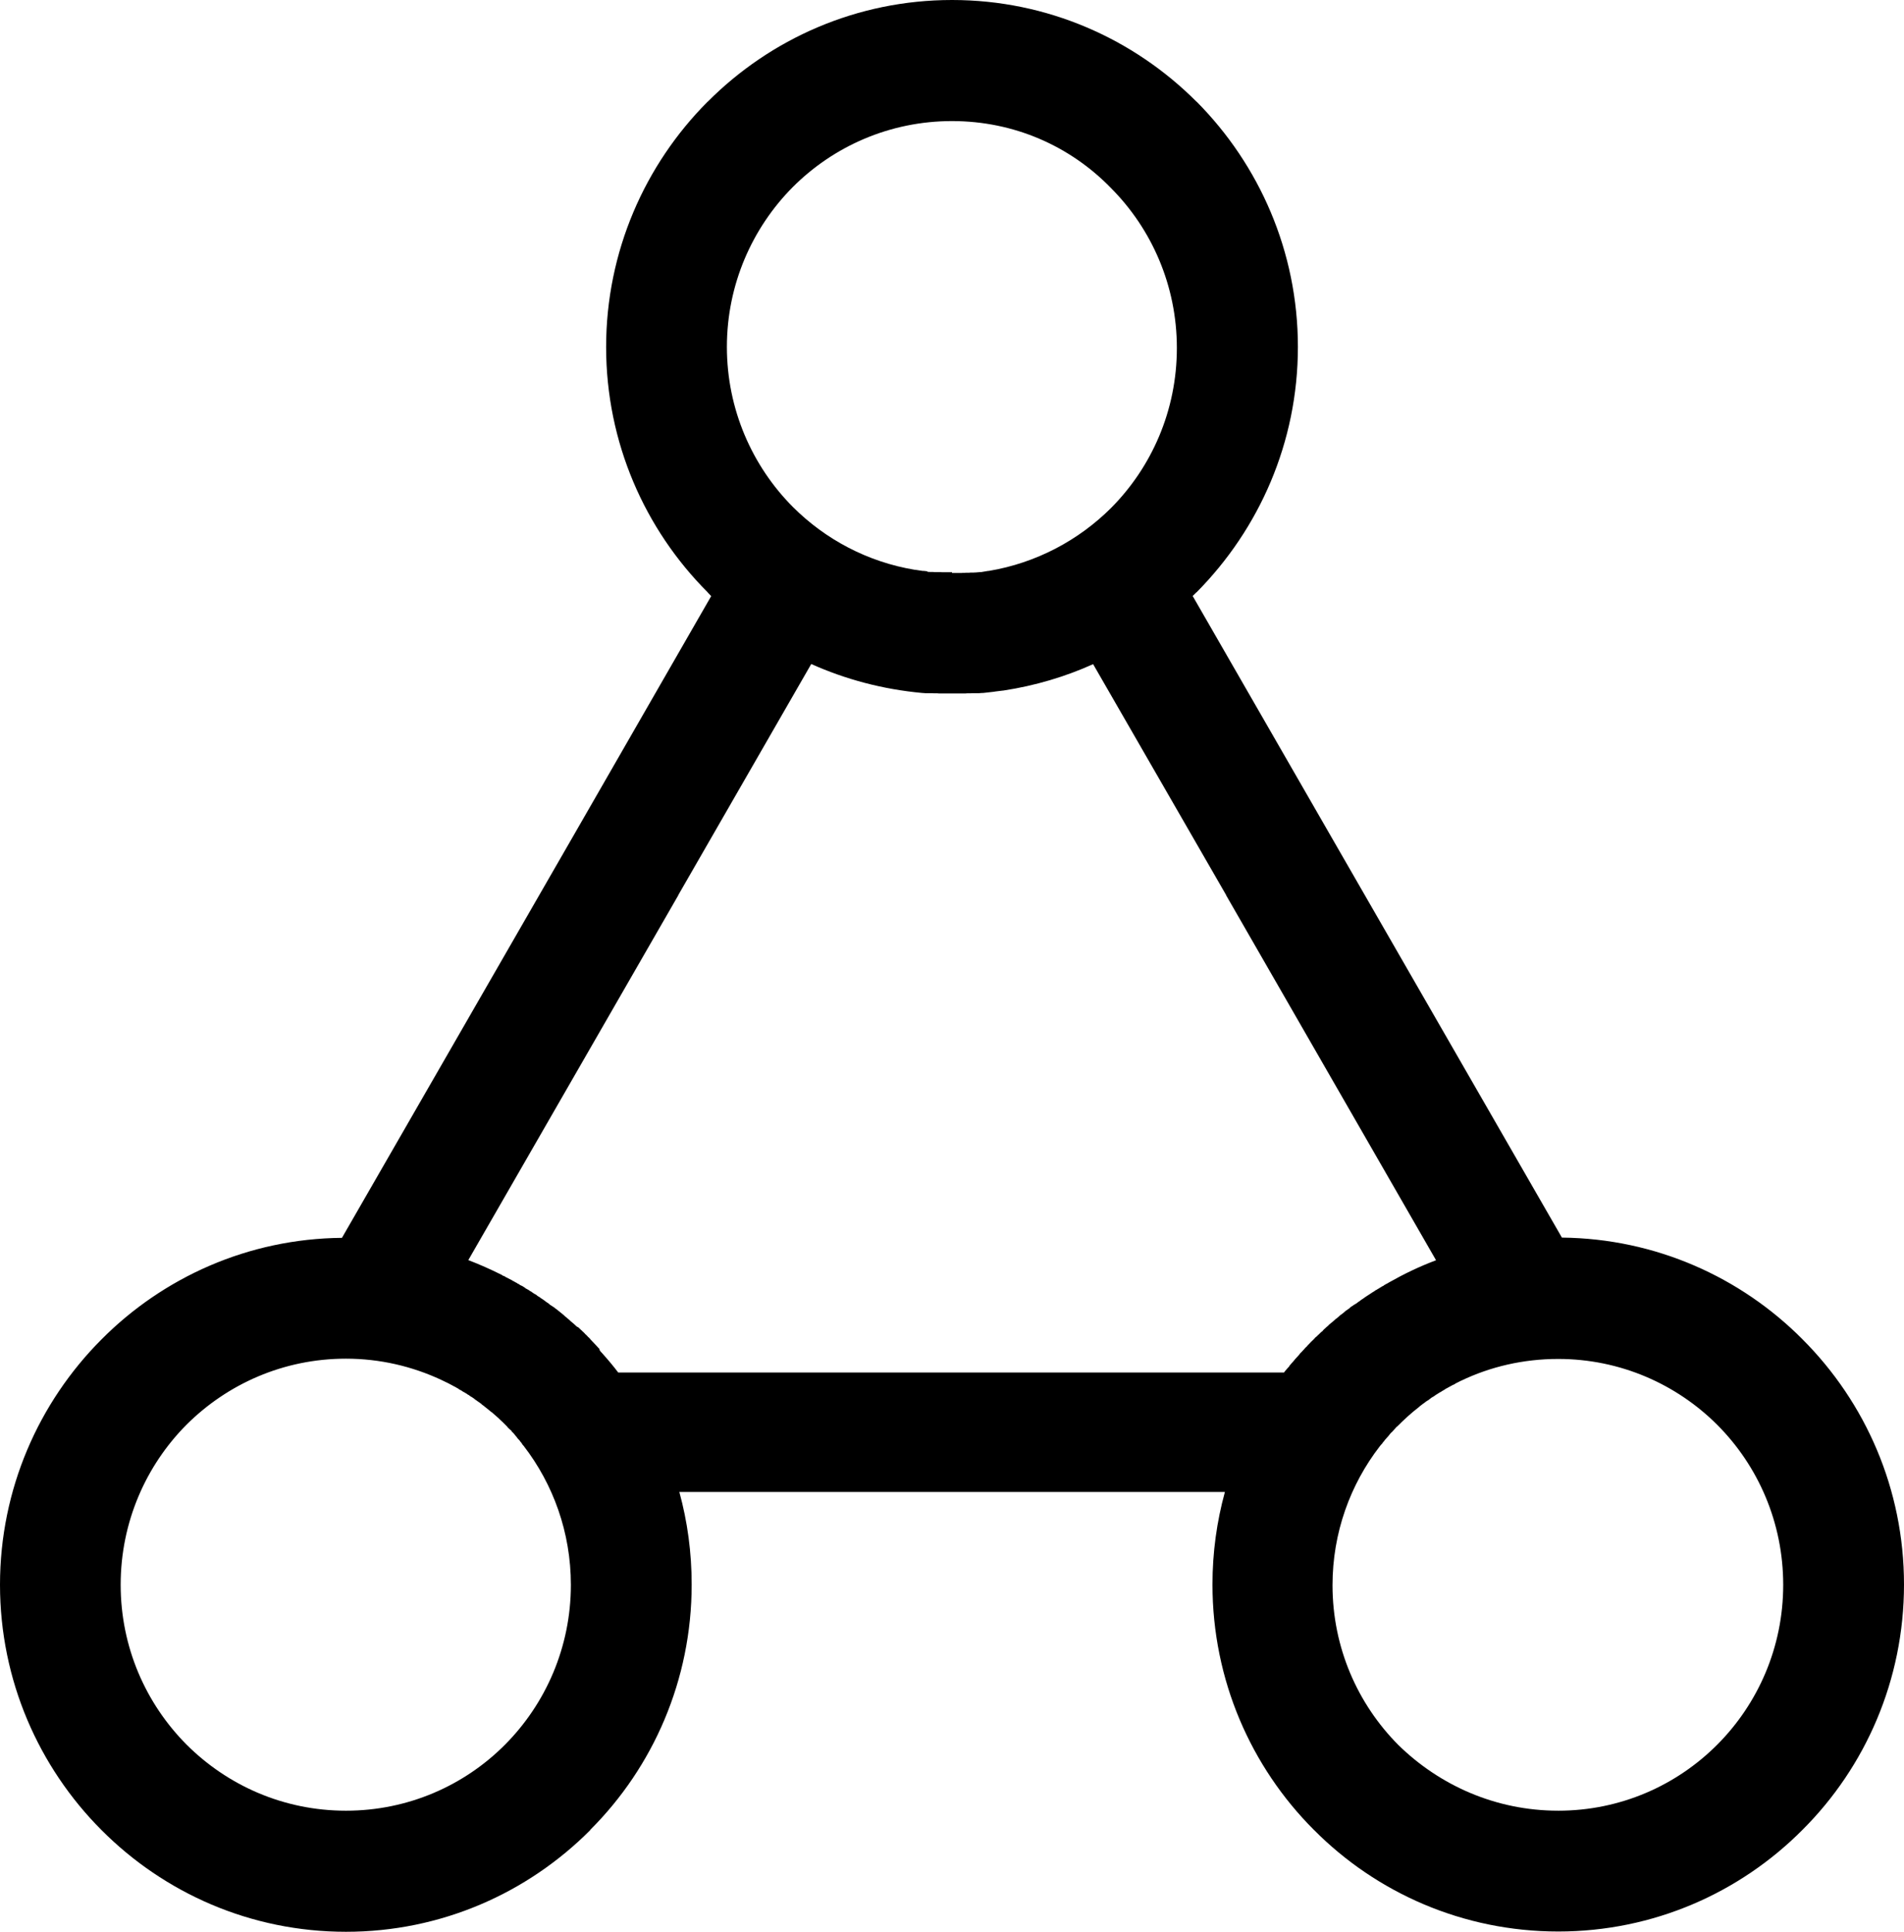 <svg xmlns="http://www.w3.org/2000/svg" xmlns:xlink="http://www.w3.org/1999/xlink" width="70" height="71" viewBox="0 0 70 71">
    <defs>
        <path id="ihh52f528b" d="M0 0L70 0 70 71 0 71z"/>
    </defs>
    <g fill="none" fill-rule="evenodd">
        <g transform="translate(-228 -2908)">
            <g transform="translate(228 2908)">
                <path fill="#000" d="M57.286 66.55c2.289 0 4.356-.93 5.851-2.43s2.422-3.578 2.422-5.87c0-2.3-.927-4.38-2.422-5.879-1.495-1.495-3.567-2.425-5.851-2.425-1.278 0-2.49.284-3.567.8l-.036.014-.013.009-.053.027-.107.053-.004.005-.04.026-.049.022h-.004l-.058.032-.031.017-.067.036-.022.013-.035.018-.049.027-.009.004-.035.027-.05.027-.004.004-.053.031-.03.023-.019.004-.048.031-.05.031-.057.036h-.004l-.04.031-.04.027-.013.009-.054.03-.022.014-.027.022-.088.067-.049.027.022-.013-.053.035-.093.071-.01.005-.128.098-.026.026-.018.014c-.284.218-.541.458-.785.703l-.018.009-.031.035-.076.085-.026.027-.014.017-.044.045-.018.013-.026.031-.036.045-.035.044-.031.036-.01.009-.043.049-.018.022-.022.022-.031.045-.005.004-.035.04-.031.045-.005.009-.044.044-.018.023-.018.022c-1.091 1.41-1.743 3.186-1.743 5.113 0 2.297.927 4.37 2.418 5.87 1.517 1.487 3.584 2.417 5.878 2.417zM17.217 46.314l7.72-13.409v-.008l4.888-8.492c1.264.566 2.63.93 4.077 1.064l.062.004.058.005h.248l.062.004h.125l.062.005H35.495l.066-.005h.12l.067-.004h.244l.057-.005.067-.004h.03l.391-.044.058-.01.244-.03.053-.005c1.162-.178 2.271-.507 3.296-.97l4.893 8.491v.009l7.715 13.409c-.594.222-1.162.494-1.712.805l-.031.018-.036.022-.07.036-.036.022-.031.018-.031.027h-.014l-.022.013-.035.022-.067.04-.009.01-.022.008-.035.022-.036.023-.035.017-.014.01-.04.03-.062.036-.026.018-.04.026-.054.036-.035.022-.027.018-.062.04-.044.031-.013.01-.058.04-.062.04-.053.044-.058.035-.009.01-.053.04-.062.035-.014.013-.017.005-.058.044-.036.018-.026.022-.053.05-.04.026-.014.009-.062.044-.049.04-.004.005-.053.044-.062.05h-.005l-.053.04-.049.048-.013.01-.04.035-.062.044-.022.023-.08.07-.04.032-.022.018-.054.044-.04.04-.008.01-.058.048-.053.05-.05.044-.048.058-.013.008-.045.036-.053.053-.013.014-.036.03-.048.05-.036.027-.022.022-.044.049-.04.04-.01.009-.004.004-.053.05-.049.053-.004.004-.044.045-.05.053-.013.018-.04.035-.048.054-.018.022-.027.027-.048.053-.036.036-.018.017-.04.054-.04.044-.008.01-.098.106-.044.054-.045.053-.009.009-.04.044-.048.058-.018.018-.022.04-.05.053-.092.107-.031.04-.01.018H22.728c-.186-.245-.377-.472-.581-.699l-.013-.017-.036-.036-.044-.053-.027-.076L22 49.54l-.044-.05-.248-.262-.005-.009-.035-.04-.053-.049-.045-.049-.053-.049-.027-.03-.017-.019-.054-.049-.04-.04-.013-.009-.049-.048-.053-.05-.058-.03-.102-.094-.053-.045-.018-.017-.04-.031-.048-.045-.027-.027-.031-.022-.049-.044-.044-.036-.013-.009-.05-.049-.048-.04-.005-.004-.057-.045-.053-.044-.005-.005-.053-.04-.053-.044-.018-.01-.036-.03-.062-.045-.022-.013-.026-.018-.067-.04-.031-.031-.018-.014-.057-.04-.054-.035-.009-.01-.053-.04-.058-.04-.062-.04-.053-.04-.013-.008-.049-.027-.053-.045-.027-.017-.03-.014-.063-.04-.031-.022-.022-.018-.058-.031-.049-.036-.013-.008-.035-.018-.032-.018-.035-.018-.018-.018-.009-.009-.03-.017-.036-.023-.027-.017-.022-.01-.018-.008-.04-.018-.026-.022-.031-.018-.027-.013-.013-.005-.027-.022-.04-.018-.03-.018-.023-.013-.009-.009-.04-.013-.026-.023-.036-.017-.208-.107-.027-.018-.036-.022h-.026l-.04-.031-.036-.018c-.394-.196-.794-.374-1.202-.53zm4.48 20.952C19.396 69.576 16.22 71 12.72 71c-3.51 0-6.681-1.424-8.984-3.734l-.009-.009C1.428 64.952 0 61.757 0 58.245c0-3.515 1.428-6.706 3.726-9.011l.01-.01c2.266-2.278 5.39-3.697 8.836-3.729l8.531-14.815 5.044-8.771-.128-.134-.005-.009c-2.302-2.305-3.73-5.496-3.73-9.011 0-3.512 1.428-6.703 3.726-9.012l.009-.005C28.32 1.428 31.498 0 35.002 0c3.505 0 6.681 1.429 8.984 3.734l.009.004c2.293 2.31 3.722 5.496 3.722 9.012s-1.429 6.702-3.722 9.016l-.01.005-.137.133 5.049 8.772 8.526 14.81c3.452.036 6.575 1.456 8.842 3.734l.009.01C68.58 51.538 70 54.724 70 58.236c0 3.515-1.42 6.71-3.726 9.011l-.01.01c-2.297 2.309-5.474 3.733-8.974 3.733-3.509 0-6.69-1.424-8.983-3.734l-.01-.009c-2.302-2.305-3.721-5.496-3.721-9.011 0-1.18.16-2.319.457-3.4H24.976c.297 1.081.453 2.22.453 3.4 0 3.515-1.42 6.71-3.722 9.011l-.01.018zm-8.978-.716c2.289 0 4.36-.93 5.851-2.43 1.49-1.5 2.418-3.578 2.418-5.87 0-1.932-.652-3.703-1.739-5.113l-.022-.023-.018-.022-.031-.049-.004-.009-.036-.04-.027-.04-.004-.004-.035-.04-.027-.027-.022-.027-.031-.044-.01-.01-.03-.035-.031-.04-.04-.049-.031-.031-.014-.009-.035-.049-.013-.018-.031-.022-.085-.08-.026-.036-.01-.009-.123-.124-.005-.005c-.137-.133-.28-.267-.43-.391l-.013-.005-.036-.03-.182-.148-.018-.009-.022-.026-.053-.036-.004-.004-.036-.027-.035-.036-.014-.004-.044-.036-.022-.013-.031-.022-.045-.031-.009-.01-.044-.026-.035-.031-.005-.005-.053-.035-.022-.018-.022-.009-.054-.036-.009-.004-.03-.027-.054-.026v-.005l-.053-.035-.036-.018-.017-.014-.045-.022-.022-.013-.03-.022-.054-.032h-.005l-.04-.022-.04-.031-.057-.031-.031-.018-.022-.013-.062-.031-.04-.023-.142-.075-.01-.005-.257-.124c-1.069-.499-2.258-.78-3.504-.78-2.294 0-4.361.93-5.865 2.43-1.49 1.5-2.418 3.583-2.418 5.88 0 2.296.927 4.37 2.418 5.87 1.504 1.504 3.571 2.434 5.865 2.434zm22.283-45.491H35.362l.035-.005h.075l.045-.004H35.637l.035-.005H35.796l.04-.004h.036l.044-.004.115-.01h.04l.235-.04.04-.004h.01c1.734-.29 3.295-1.121 4.493-2.314 1.49-1.5 2.418-3.578 2.418-5.879 0-2.296-.927-4.374-2.418-5.874-1.49-1.536-3.553-2.466-5.847-2.466-2.293 0-4.36.93-5.856 2.426-1.49 1.5-2.422 3.582-2.422 5.874 0 2.296.932 4.38 2.422 5.879 1.194 1.193 2.746 2.025 4.49 2.314h.009l.044.005.23.035h.041l.12.013.03.023h.045l.035.004h.125l.04.005h.239l.04.004h.368v.027z"/>
            </g>
        </g>
    </g>
</svg>
